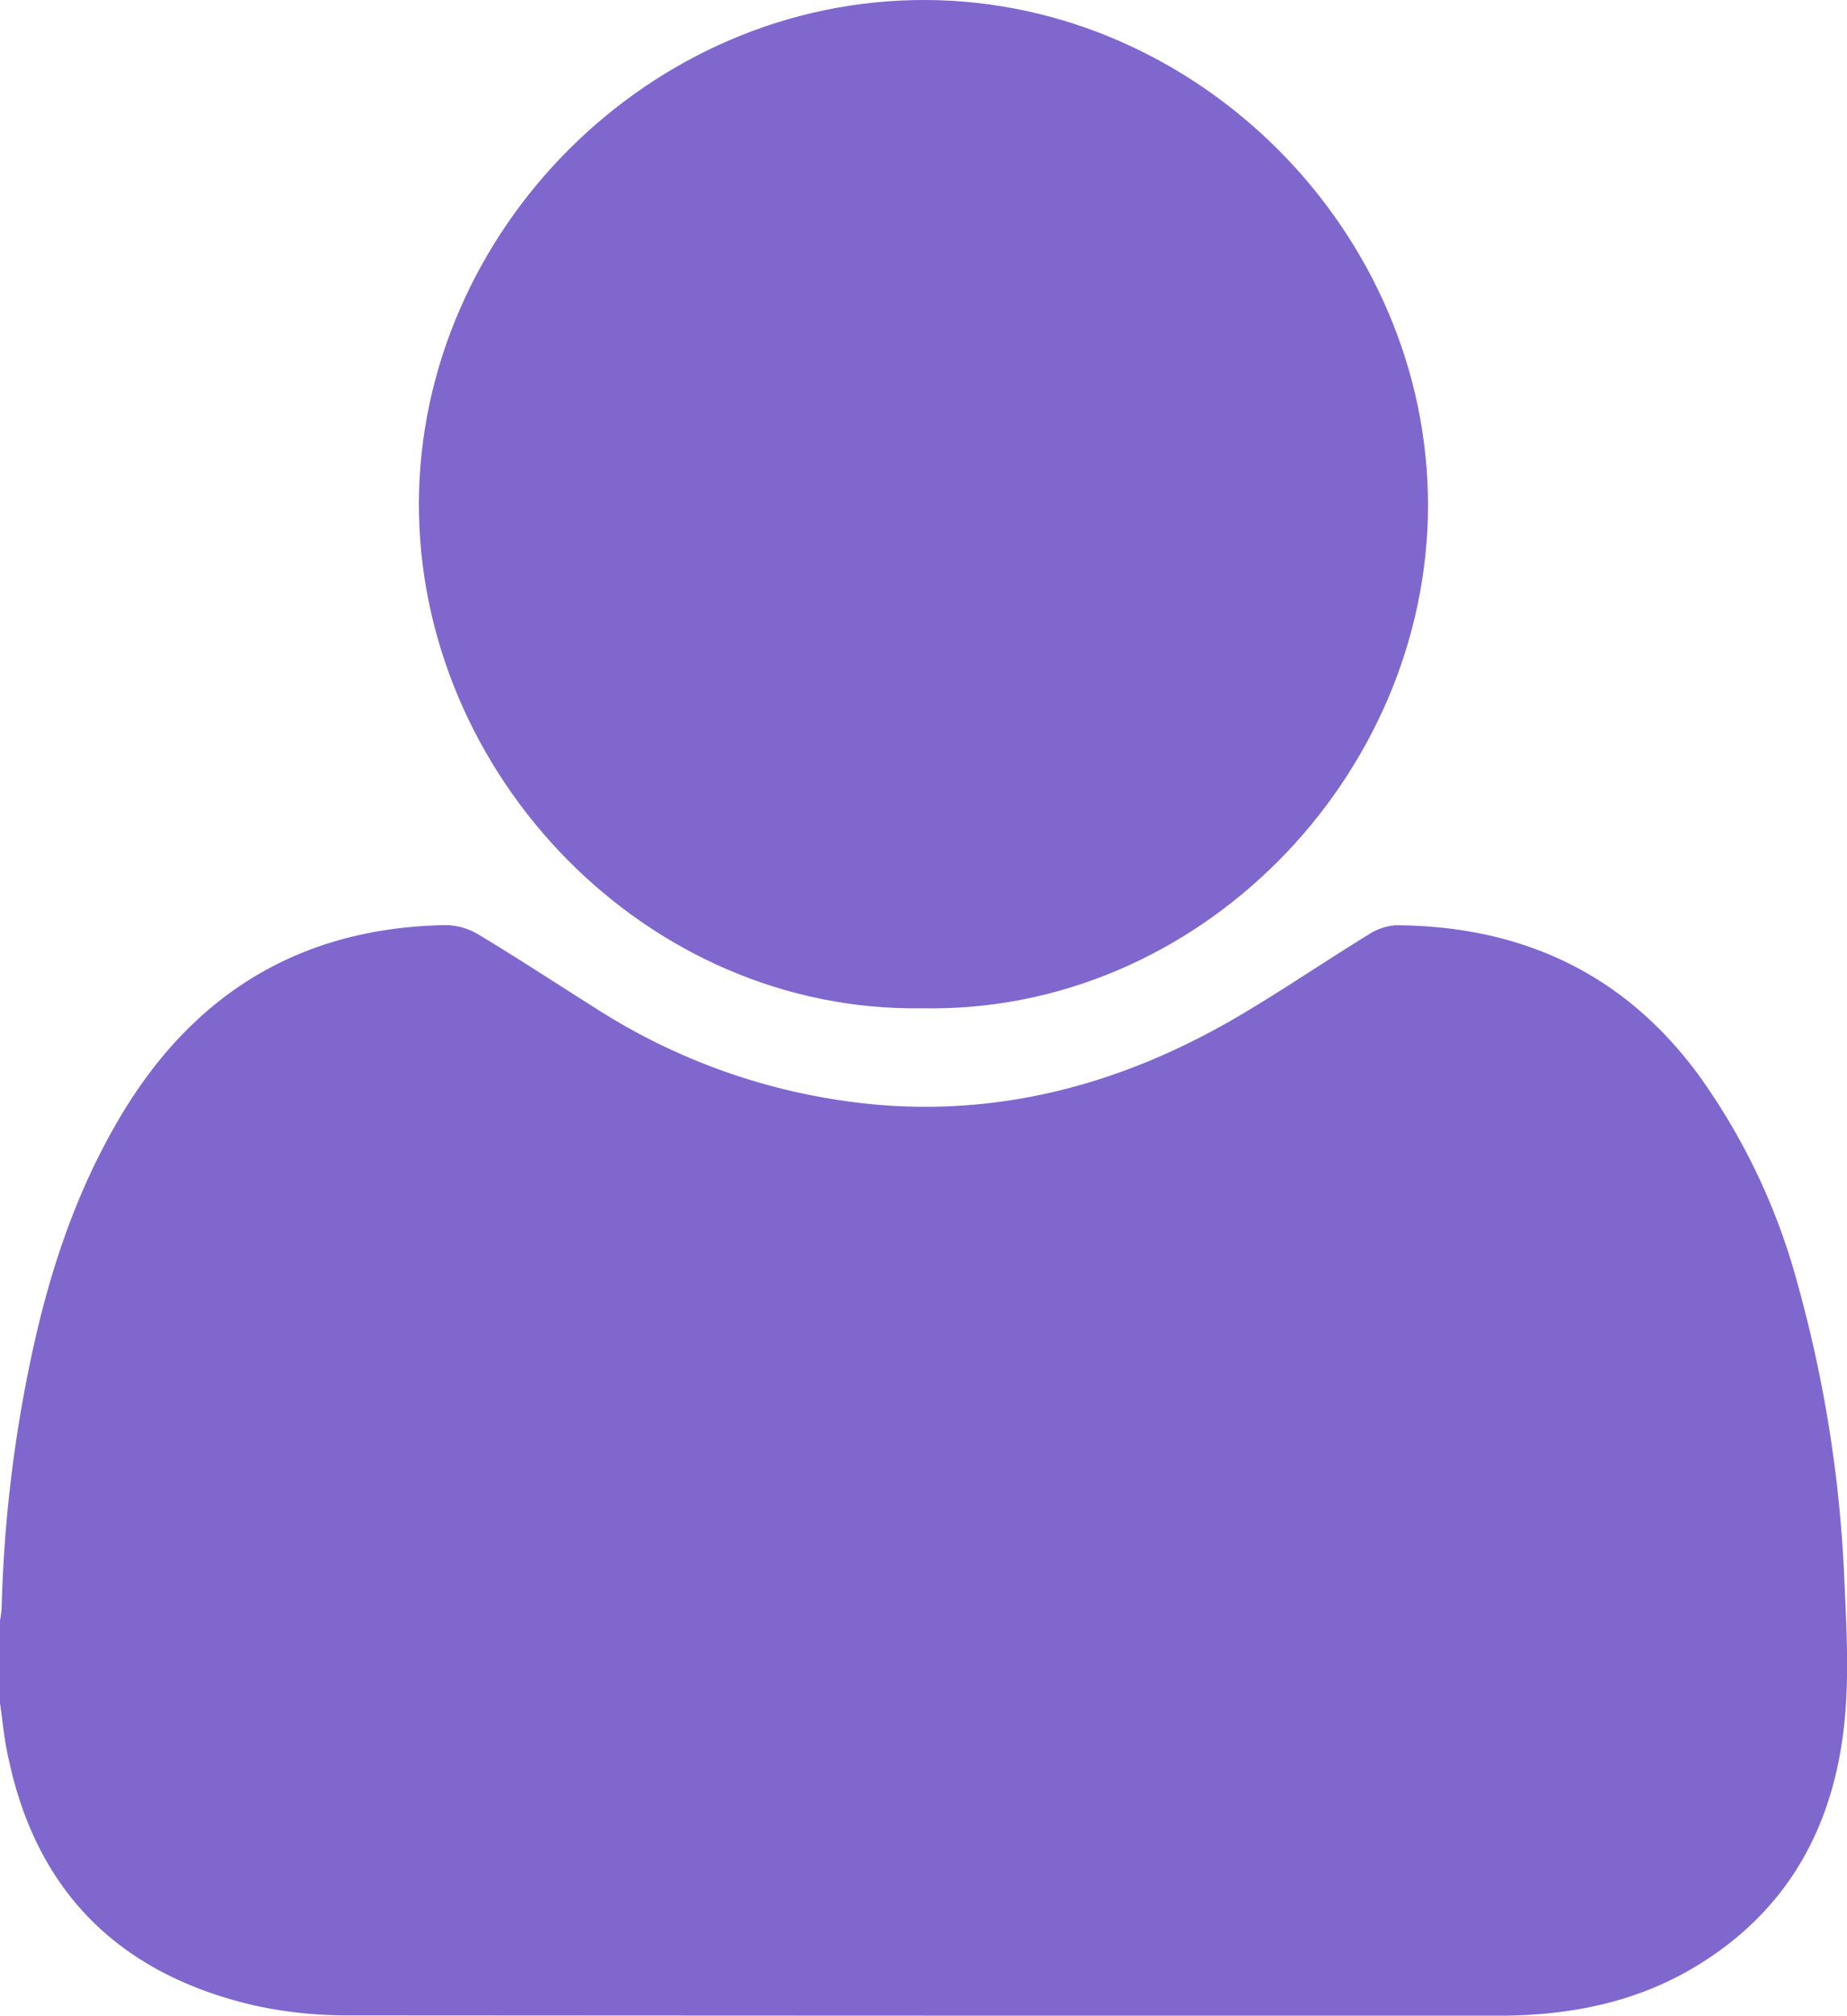<svg xmlns="http://www.w3.org/2000/svg" viewBox="0 0 246.78 269.24"><defs><style>.cls-1{fill:#8067ce;}</style></defs><title>Asset 1</title><g id="Layer_2" data-name="Layer 2"><g id="_1" data-name="1"><g id="m32L8V.tif"><path class="cls-1" d="M0,227.47v-11a15.57,15.57,0,0,0,.22-1.69,183,183,0,0,1,3.56-31.6c2.41-12.06,6.08-23.65,12.46-34.29,9.84-16.39,24.16-25,43.34-25.32a8.76,8.76,0,0,1,4.4,1.29c5.24,3.15,10.35,6.51,15.53,9.77a83.12,83.12,0,0,0,38.53,13c17.3,1.28,33.22-3.42,48-12.22,5.66-3.37,11.11-7.07,16.72-10.52a7.67,7.67,0,0,1,3.78-1.3c16.75.1,30.47,6.41,40.48,20.1a85.68,85.68,0,0,1,13.15,27.76,174.25,174.25,0,0,1,6.25,39.41c.32,7.21.77,14.43-.28,21.62-1.93,13.27-8.38,23.6-20,30.44-8,4.71-16.85,6.33-26,6.33q-76.68,0-153.36-.05a57.54,57.54,0,0,1-12.6-1.28c-17.77-4.05-29.12-14.76-33-32.85C.58,232.56.36,230,0,227.47Z"/><path class="cls-1" d="M123.29,134.68c-36.86.62-67.44-31.15-67.32-67.52C56.1,31,86.72-.2,123.8,0c36.39.2,67,31.06,67,67.51C190.76,103.77,160.15,135.38,123.29,134.68Z"/></g></g></g></svg>